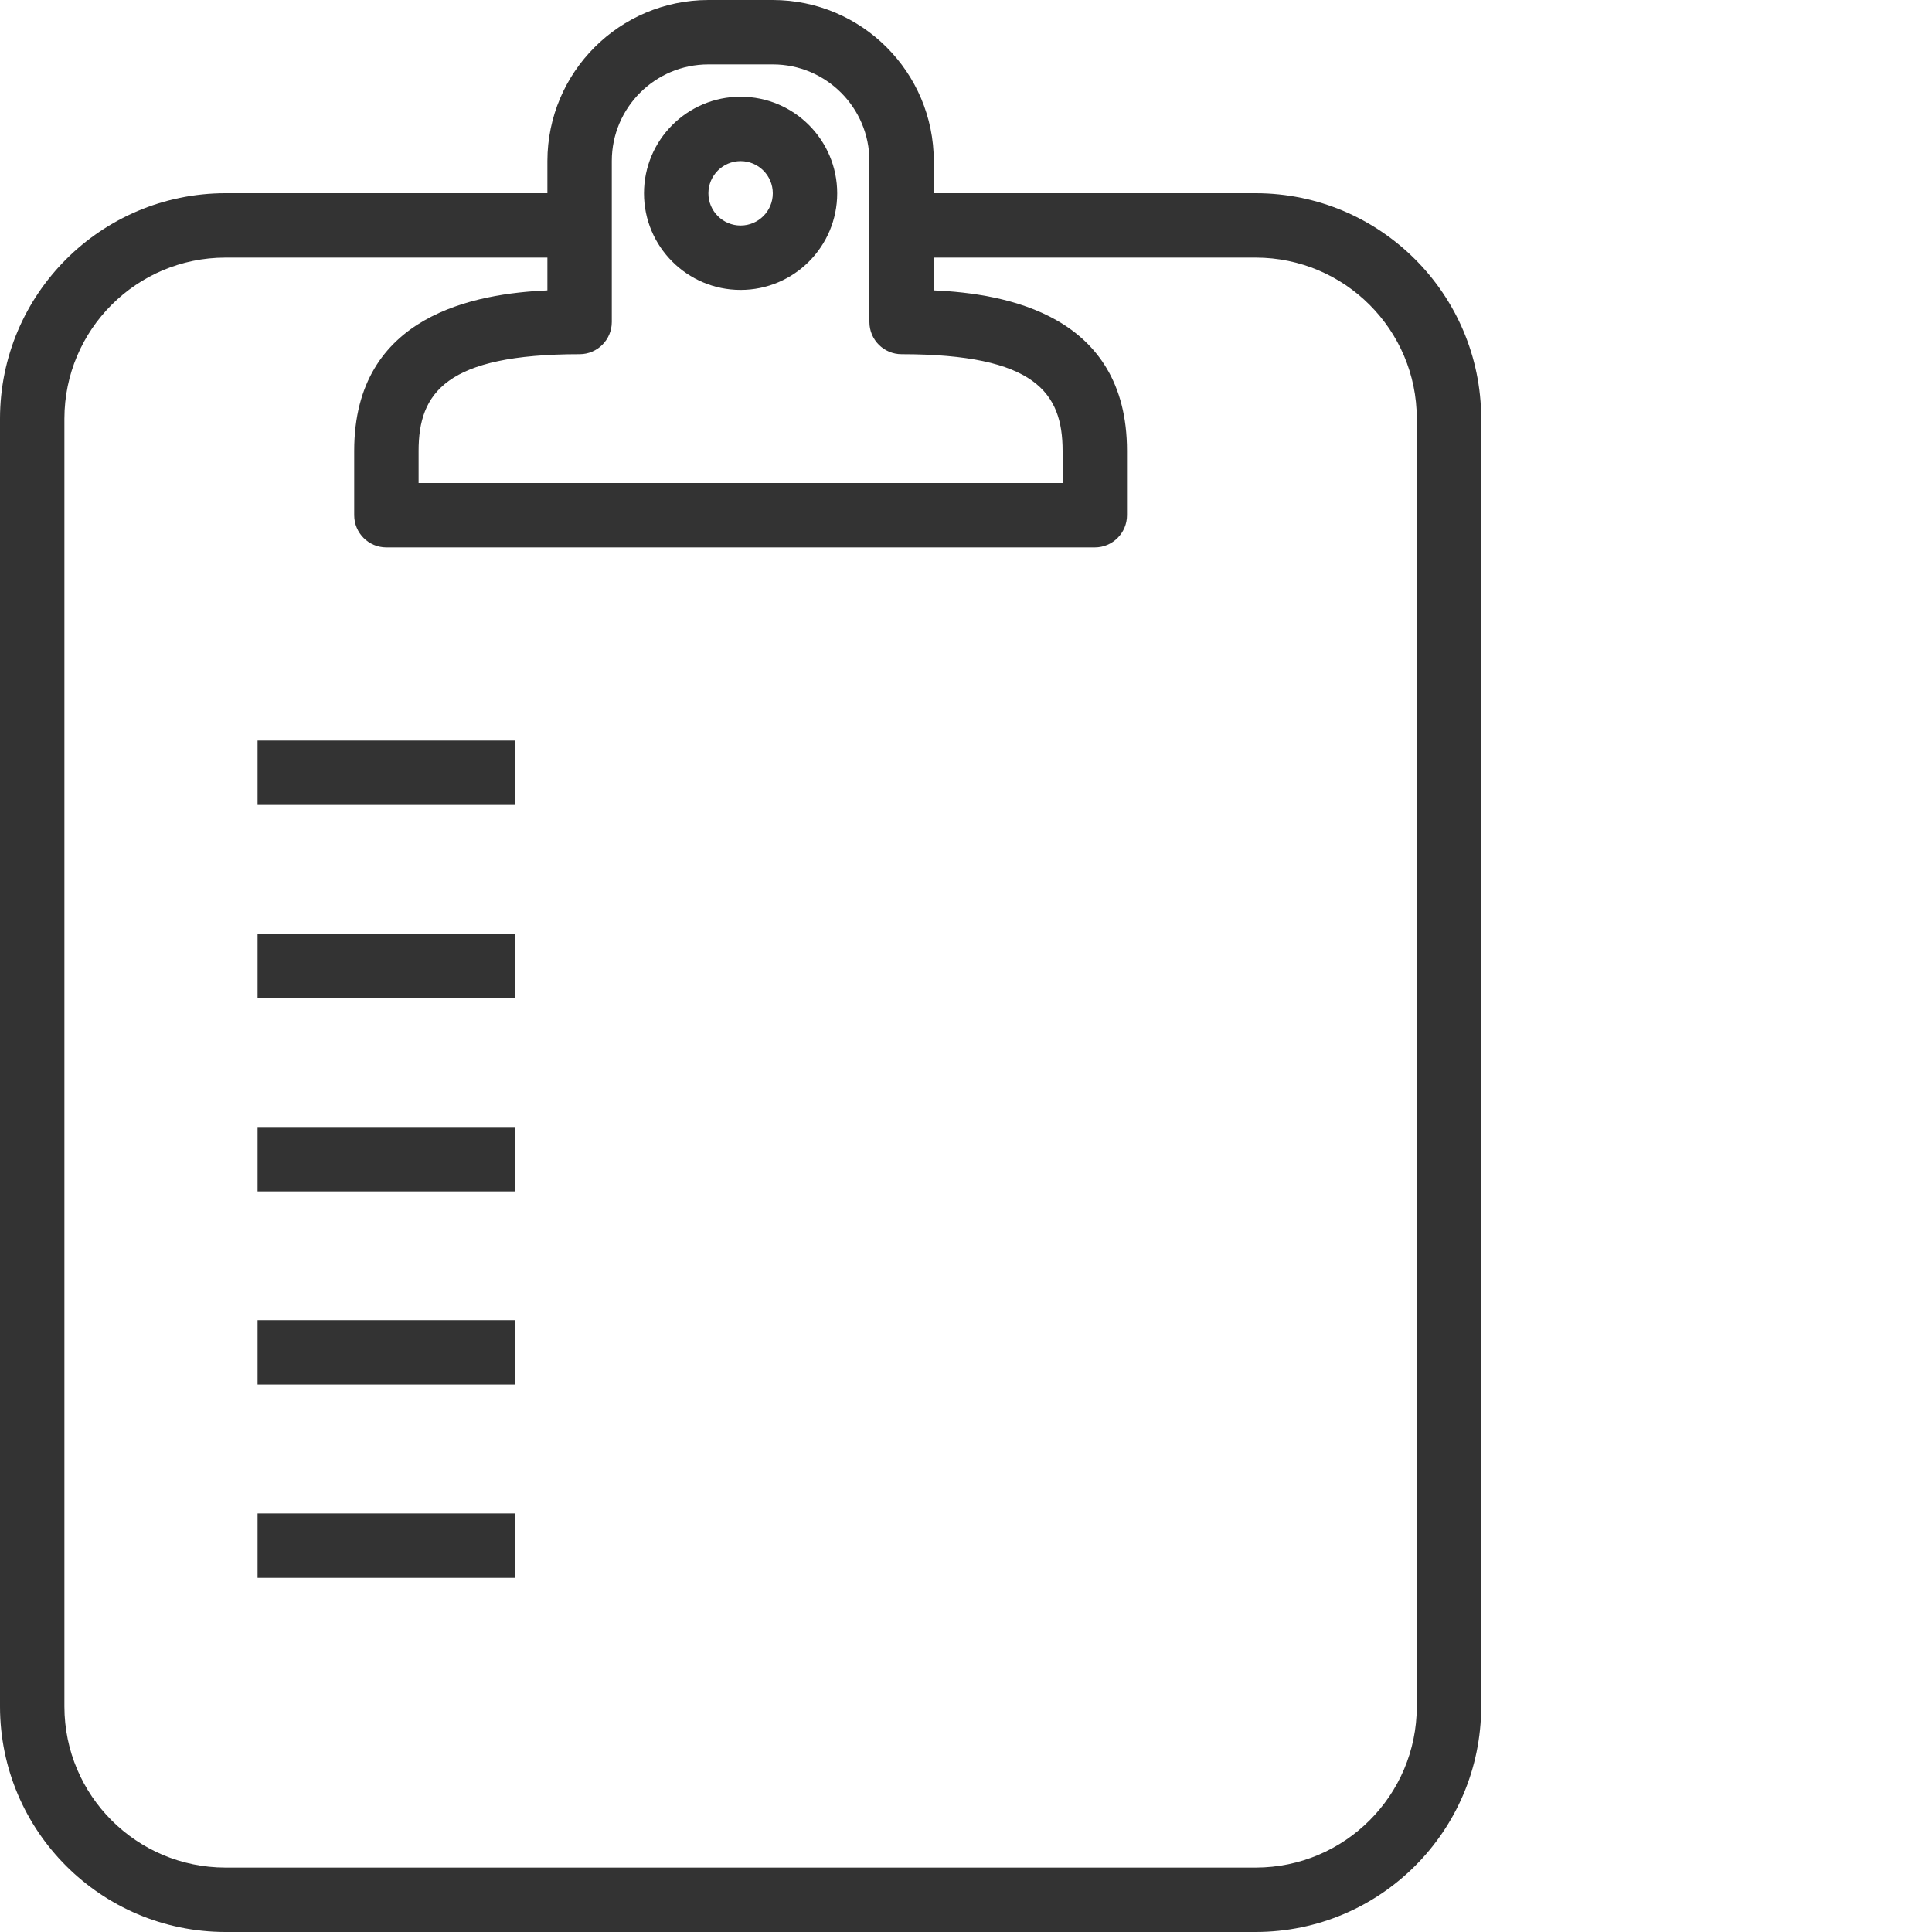<svg width="54" height="54" viewBox="0 0 54 54" fill="none" xmlns="http://www.w3.org/2000/svg">
<path d="M35.1 5.4H26.1V4.5C26.097 2.016 24.084 0.003 21.6 0H19.8C17.316 0.003 15.303 2.016 15.3 4.5V5.4H6.3C2.822 5.404 0.004 8.222 0 11.7V47.7C0.004 51.178 2.822 53.996 6.3 54H35.1C38.578 53.996 41.396 51.178 41.4 47.7V11.7C41.396 8.222 38.578 5.404 35.1 5.4ZM17.1 9V4.5C17.1 3.009 18.309 1.8 19.8 1.8H21.6C23.091 1.8 24.3 3.009 24.3 4.5V9C24.3 9.497 24.703 9.9 25.2 9.9C28.934 9.9 29.7 10.98 29.7 12.6V13.5H11.7V12.6C11.7 10.98 12.466 9.9 16.2 9.9C16.697 9.9 17.1 9.497 17.1 9ZM39.6 47.7C39.597 50.184 37.584 52.197 35.1 52.2H6.3C3.816 52.197 1.803 50.184 1.8 47.7V11.7C1.803 9.216 3.816 7.203 6.3 7.2H15.3V8.116C13.314 8.206 9.9 8.782 9.9 12.6V14.4C9.9 14.897 10.303 15.3 10.8 15.3H30.6C31.097 15.3 31.5 14.897 31.5 14.4V12.6C31.5 8.782 28.086 8.204 26.1 8.116V7.2H35.1C37.584 7.203 39.597 9.216 39.6 11.7V47.7Z" fill="#333333"/>
<path d="M20.7 8.103C22.191 8.103 23.4 6.894 23.4 5.403C23.4 3.912 22.191 2.703 20.7 2.703C19.209 2.703 18 3.912 18 5.403C18 6.894 19.209 8.103 20.7 8.103ZM20.7 4.503C21.197 4.503 21.6 4.906 21.6 5.403C21.6 5.9 21.197 6.303 20.7 6.303C20.203 6.303 19.8 5.9 19.8 5.403C19.8 4.906 20.203 4.503 20.7 4.503Z" fill="#333333"/>
<path d="M7.199 20.699H14.399V22.499H7.199V20.699Z" fill="#333333"/>
<path d="M52.199 9.9V6.3C52.199 5.306 51.393 4.5 50.399 4.5H46.799C45.805 4.5 44.999 5.306 44.999 6.3V9.9C44.005 9.9 43.199 10.706 43.199 11.7V39.6C43.198 39.739 43.229 39.877 43.289 40.002L45.899 45.212V48.6C45.899 50.091 47.108 51.3 48.599 51.3C50.09 51.3 51.299 50.091 51.299 48.6V45.212L53.909 40.002C53.97 39.877 54.001 39.739 53.999 39.6V11.7C53.999 10.706 53.193 9.9 52.199 9.9V9.9ZM49.843 44.1H47.356L45.556 40.5H51.643L49.843 44.1ZM44.999 38.7V18.9H45.899V26.1C45.899 27.094 46.705 27.9 47.699 27.9H49.499C50.493 27.9 51.299 27.094 51.299 26.1V18.9H52.199V38.7H44.999ZM49.499 26.1H47.699V18.9H49.499V26.1ZM52.199 17.1H44.999V15.3H52.199V17.1ZM46.799 6.3H50.399V9.9H46.799V6.3ZM44.999 11.7H52.199V13.5H44.999V11.7ZM49.499 48.6C49.499 49.097 49.096 49.5 48.599 49.5C48.102 49.5 47.699 49.097 47.699 48.6V45.9H49.499V48.6Z" class="svgColor"/>
<path d="M18 20.699H34.2V22.499H18V20.699Z" class="svgColor"/>
<path d="M7.199 26.098H14.399V27.898H7.199V26.098Z" fill="#333333"/>
<path d="M18 26.098H34.2V27.898H18V26.098Z" class="svgColor"/>
<path d="M7.199 31.5H14.399V33.3H7.199V31.5Z" fill="#333333"/>
<path d="M18 31.5H34.2V33.3H18V31.5Z" class="svgColor"/>
<path d="M7.199 36.898H14.399V38.698H7.199V36.898Z" fill="#333333"/>
<path d="M18 36.898H34.2V38.698H18V36.898Z" class="svgColor"/>
<path d="M7.199 42.301H14.399V44.101H7.199V42.301Z" fill="#333333"/>
<path d="M18 42.301H34.2V44.101H18V42.301Z" class="svgColor"/>
</svg>
